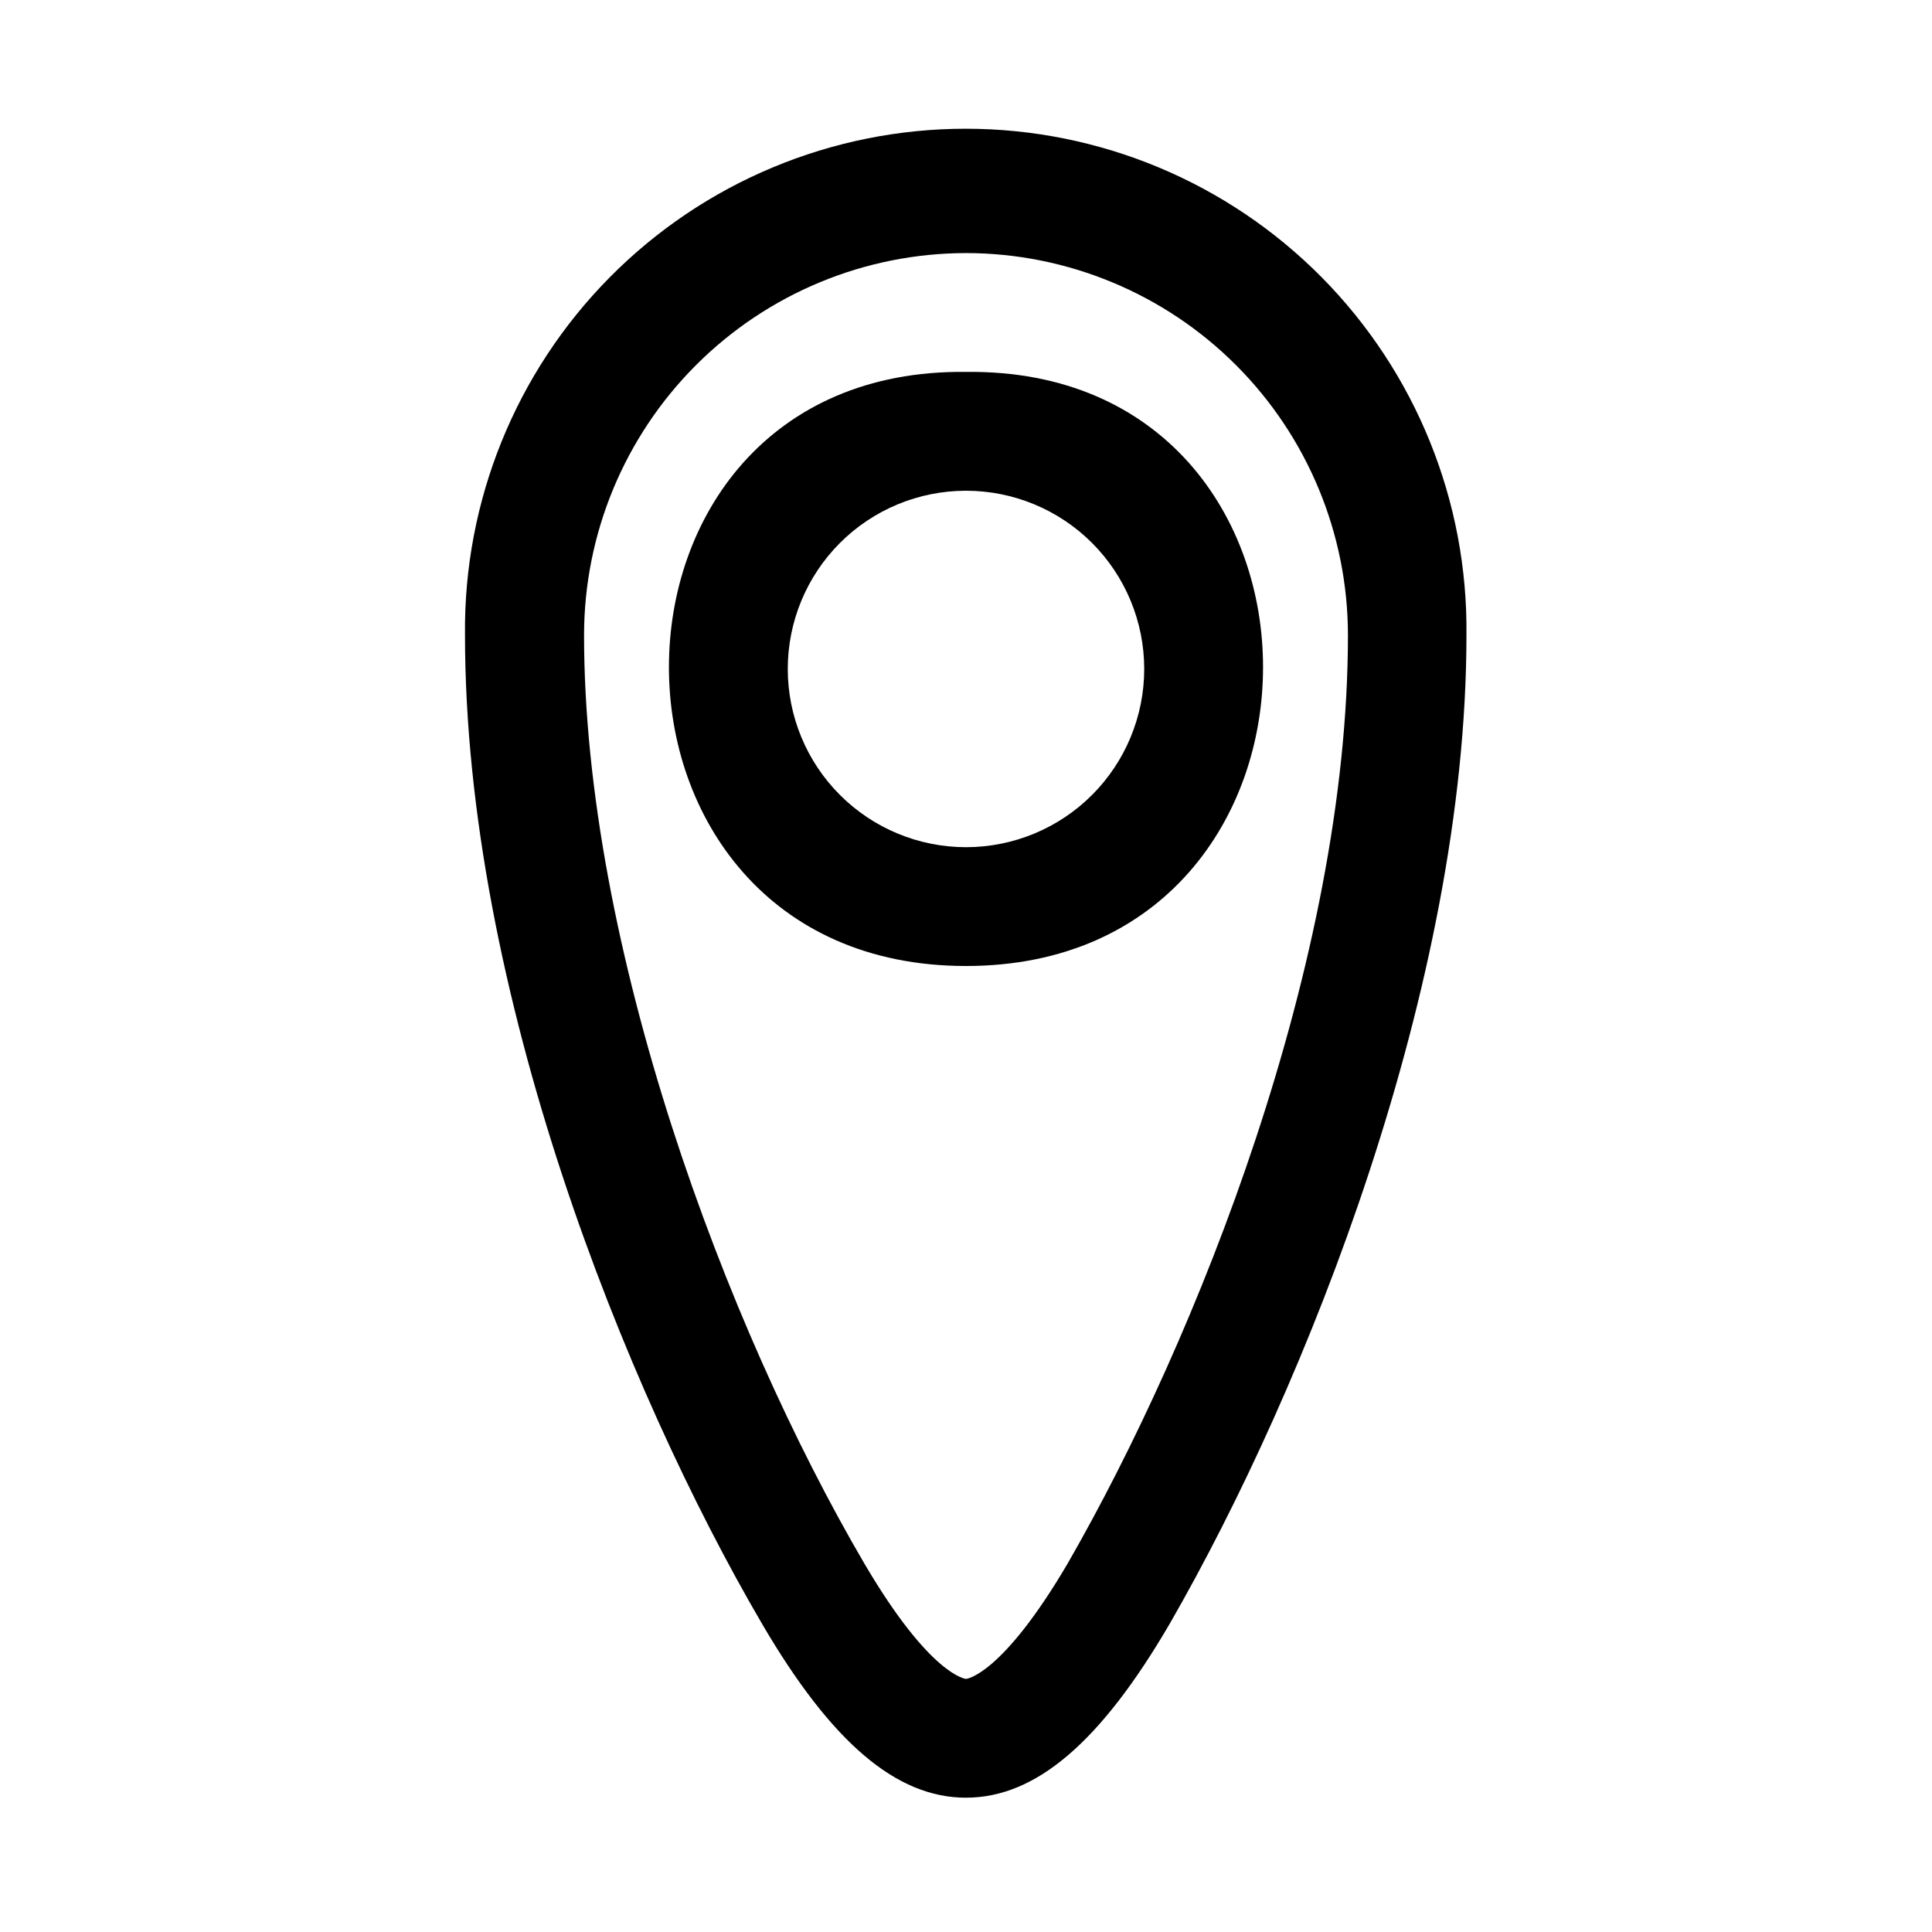 <?xml version="1.0" encoding="UTF-8"?>
<!-- The Best Svg Icon site in the world: iconSvg.co, Visit us! https://iconsvg.co -->
<svg fill="#000000" width="800px" height="800px" version="1.1" viewBox="144 144 512 512" xmlns="http://www.w3.org/2000/svg">
 <g>
  <path d="m400 620.41c-18.469 0-35.66-14.641-54.051-46.082-36.211-61.922-78.719-167.71-78.719-262.06-0.387-35.445 13.422-69.57 38.352-94.77 24.926-25.203 58.898-39.383 94.344-39.383 35.449 0 69.422 14.18 94.348 39.383 24.93 25.199 38.738 59.324 38.352 94.77 0 92.59-42.336 198.99-78.594 261.96-18.371 31.535-35.566 46.176-54.031 46.176zm0-409.34c-26.836 0.027-52.566 10.703-71.543 29.68-18.973 18.973-29.648 44.703-29.676 71.539 0 82.387 37.328 182.99 74.328 246.14 17.441 29.664 26.793 30.496 26.891 30.496 0.094 0 9.445-0.836 26.891-30.496 34.258-59.512 74.328-159.77 74.328-246.16-0.035-26.832-10.711-52.559-29.688-71.531-18.973-18.973-44.699-29.645-71.531-29.672z"/>
  <path d="m400 400c-104.97 0-104.97-158.7 0-157.44 104.96-1.262 104.96 157.44 0 157.44zm0-125.95c-12.527 0-24.543 4.977-33.398 13.832-8.859 8.859-13.836 20.871-13.836 33.398s4.977 24.543 13.836 33.398c8.855 8.859 20.871 13.836 33.398 13.836 12.523 0 24.539-4.977 33.398-13.836 8.855-8.855 13.832-20.871 13.832-33.398s-4.977-24.539-13.832-33.398c-8.859-8.855-20.875-13.832-33.398-13.832z"/>
 </g>
</svg>